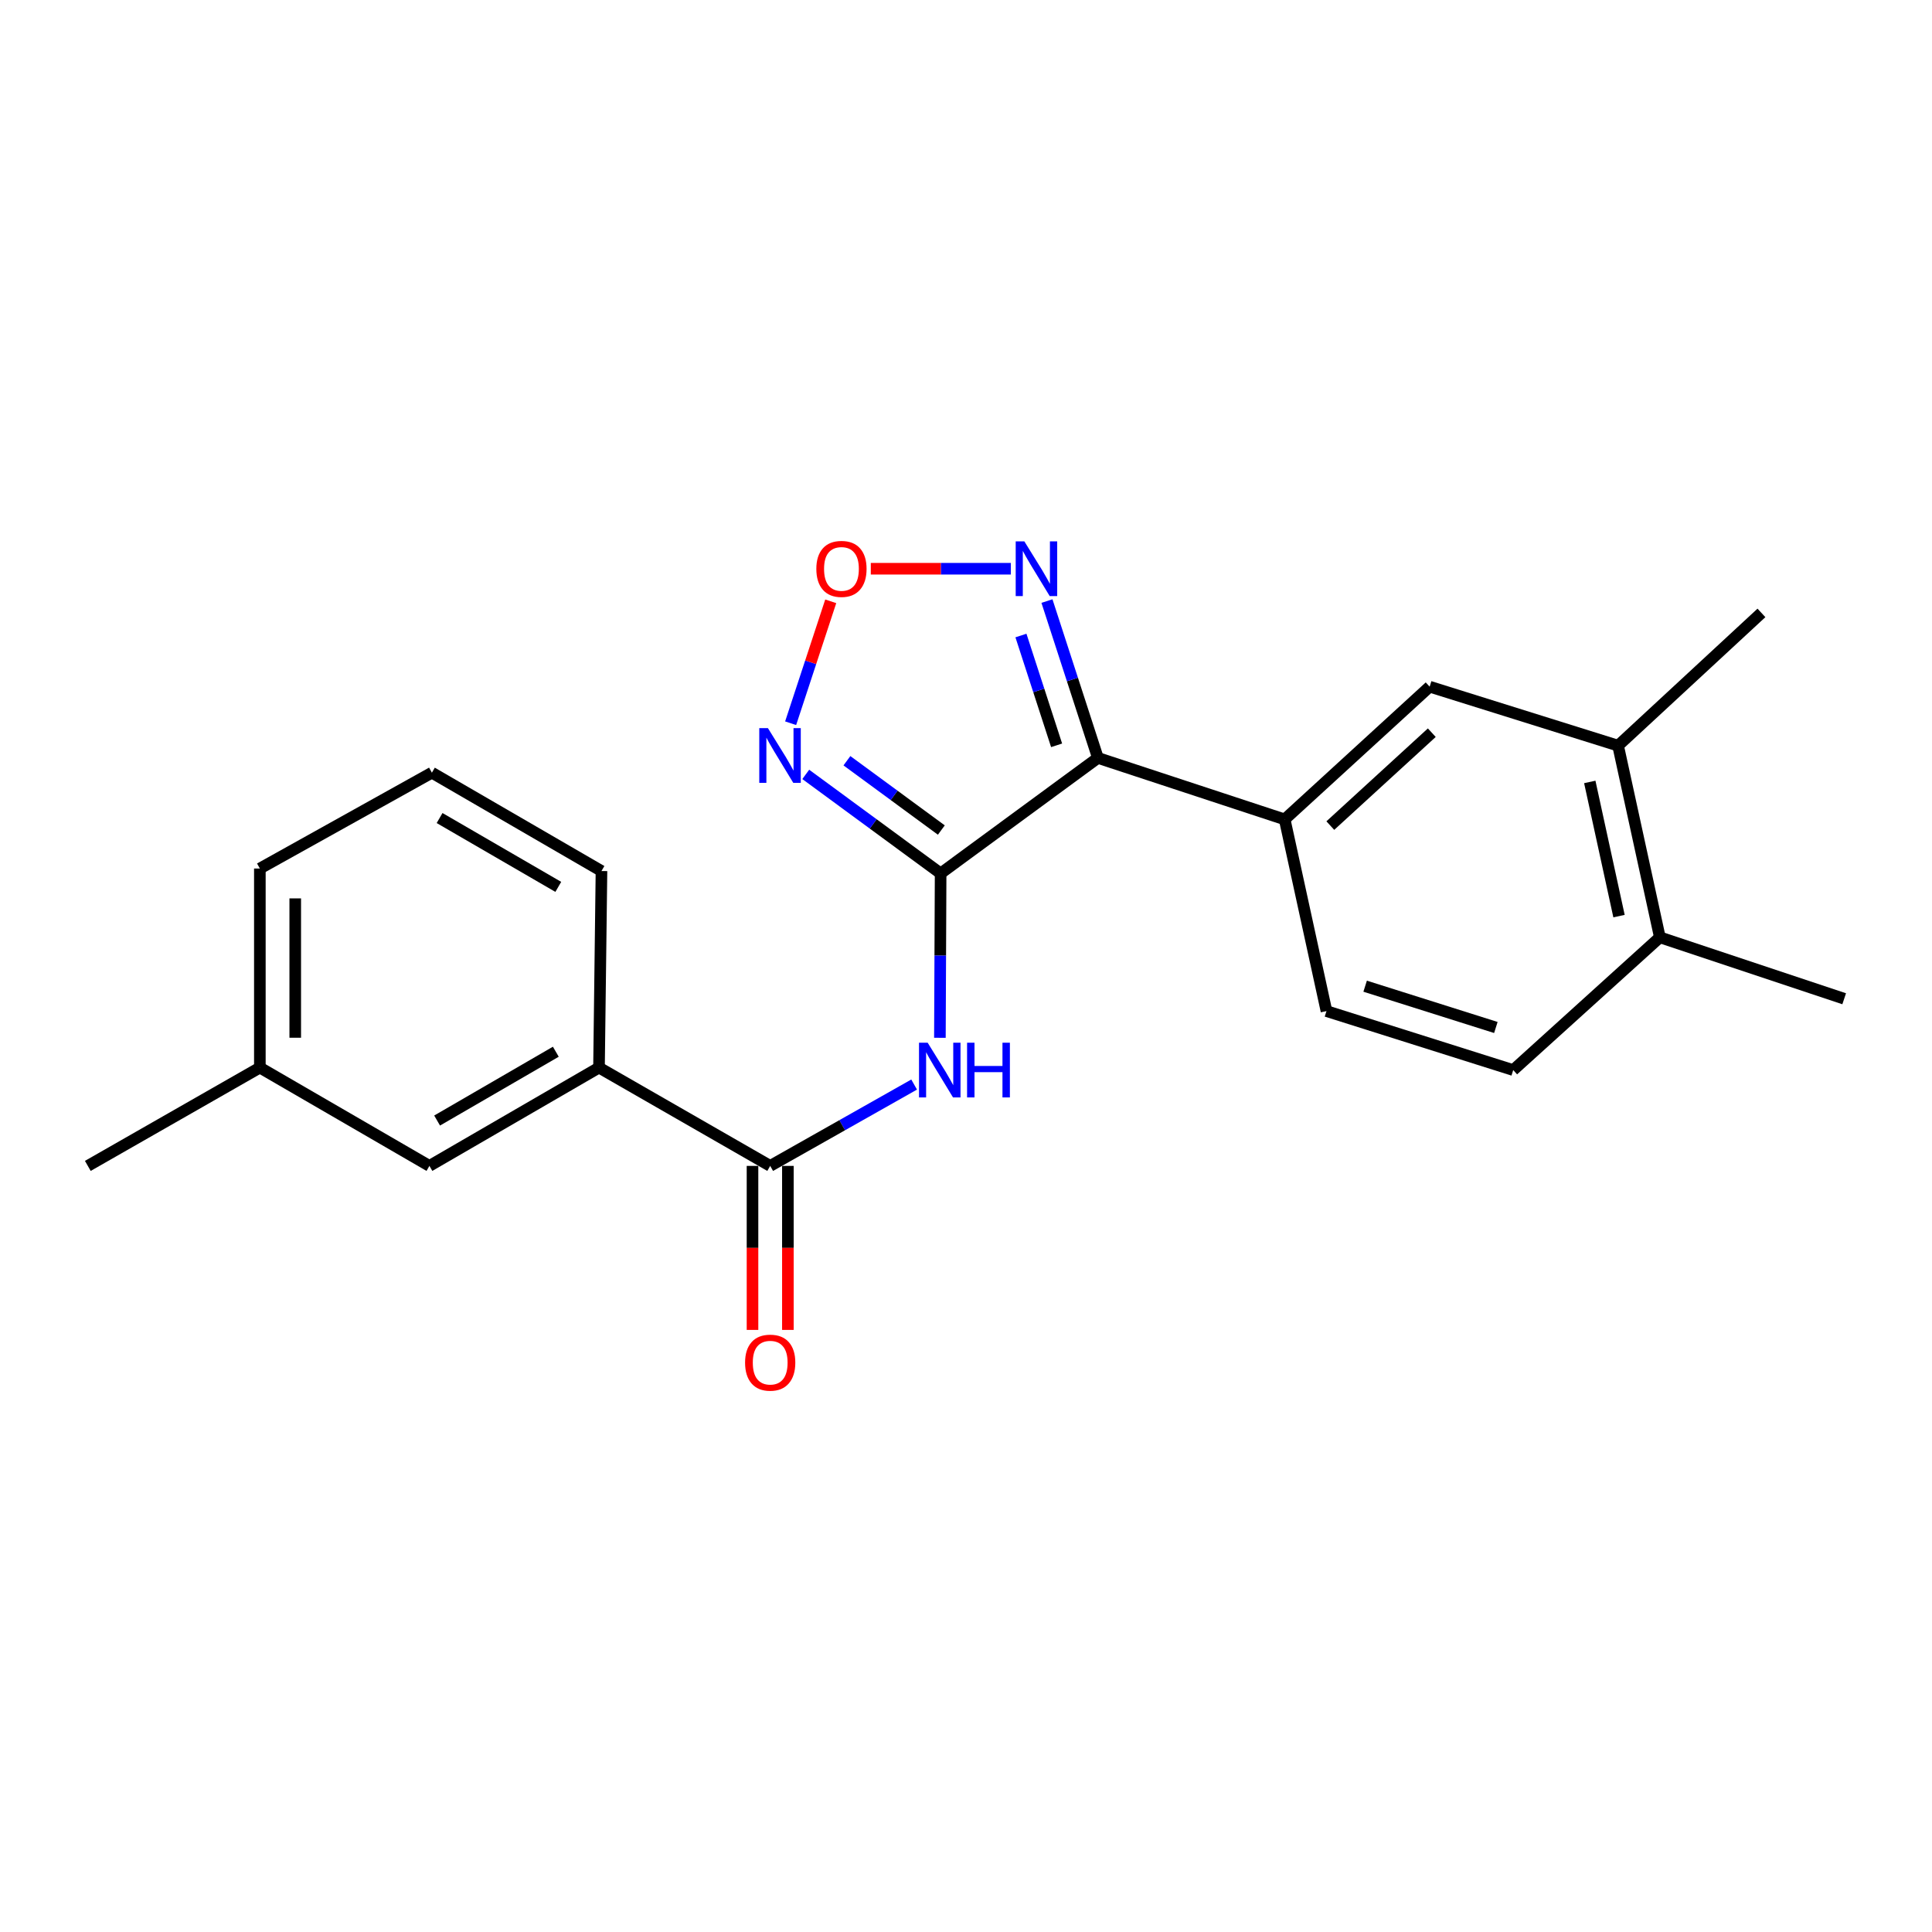 <?xml version='1.0' encoding='iso-8859-1'?>
<svg version='1.1' baseProfile='full'
              xmlns='http://www.w3.org/2000/svg'
                      xmlns:rdkit='http://www.rdkit.org/xml'
                      xmlns:xlink='http://www.w3.org/1999/xlink'
                  xml:space='preserve'
width='1000px' height='1000px' viewBox='0 0 1000 1000'>
<!-- END OF HEADER -->
<rect style='opacity:1.0;fill:#FFFFFF;stroke:none' width='1000' height='1000' x='0' y='0'> </rect>
<path class='bond-0' d='M 486.865,452.082 L 568.271,392.296' style='fill:none;fill-rule:evenodd;stroke:#000000;stroke-width:6px;stroke-linecap:butt;stroke-linejoin:miter;stroke-opacity:1' />
<path class='bond-1' d='M 486.865,452.082 L 451.961,426.453' style='fill:none;fill-rule:evenodd;stroke:#000000;stroke-width:6px;stroke-linecap:butt;stroke-linejoin:miter;stroke-opacity:1' />
<path class='bond-1' d='M 451.961,426.453 L 417.057,400.824' style='fill:none;fill-rule:evenodd;stroke:#0000FF;stroke-width:6px;stroke-linecap:butt;stroke-linejoin:miter;stroke-opacity:1' />
<path class='bond-1' d='M 487.233,429.631 L 462.8,411.691' style='fill:none;fill-rule:evenodd;stroke:#000000;stroke-width:6px;stroke-linecap:butt;stroke-linejoin:miter;stroke-opacity:1' />
<path class='bond-1' d='M 462.8,411.691 L 438.368,393.751' style='fill:none;fill-rule:evenodd;stroke:#0000FF;stroke-width:6px;stroke-linecap:butt;stroke-linejoin:miter;stroke-opacity:1' />
<path class='bond-2' d='M 486.865,452.082 L 486.678,494.622' style='fill:none;fill-rule:evenodd;stroke:#000000;stroke-width:6px;stroke-linecap:butt;stroke-linejoin:miter;stroke-opacity:1' />
<path class='bond-2' d='M 486.678,494.622 L 486.491,537.163' style='fill:none;fill-rule:evenodd;stroke:#0000FF;stroke-width:6px;stroke-linecap:butt;stroke-linejoin:miter;stroke-opacity:1' />
<path class='bond-3' d='M 568.271,392.296 L 555.086,351.704' style='fill:none;fill-rule:evenodd;stroke:#000000;stroke-width:6px;stroke-linecap:butt;stroke-linejoin:miter;stroke-opacity:1' />
<path class='bond-3' d='M 555.086,351.704 L 541.901,311.111' style='fill:none;fill-rule:evenodd;stroke:#0000FF;stroke-width:6px;stroke-linecap:butt;stroke-linejoin:miter;stroke-opacity:1' />
<path class='bond-3' d='M 546.897,385.776 L 537.668,357.361' style='fill:none;fill-rule:evenodd;stroke:#000000;stroke-width:6px;stroke-linecap:butt;stroke-linejoin:miter;stroke-opacity:1' />
<path class='bond-3' d='M 537.668,357.361 L 528.438,328.946' style='fill:none;fill-rule:evenodd;stroke:#0000FF;stroke-width:6px;stroke-linecap:butt;stroke-linejoin:miter;stroke-opacity:1' />
<path class='bond-6' d='M 568.271,392.296 L 664.949,424.122' style='fill:none;fill-rule:evenodd;stroke:#000000;stroke-width:6px;stroke-linecap:butt;stroke-linejoin:miter;stroke-opacity:1' />
<path class='bond-4' d='M 409.233,374.341 L 419.61,342.791' style='fill:none;fill-rule:evenodd;stroke:#0000FF;stroke-width:6px;stroke-linecap:butt;stroke-linejoin:miter;stroke-opacity:1' />
<path class='bond-4' d='M 419.61,342.791 L 429.987,311.241' style='fill:none;fill-rule:evenodd;stroke:#FF0000;stroke-width:6px;stroke-linecap:butt;stroke-linejoin:miter;stroke-opacity:1' />
<path class='bond-5' d='M 473.157,561.361 L 435.904,582.415' style='fill:none;fill-rule:evenodd;stroke:#0000FF;stroke-width:6px;stroke-linecap:butt;stroke-linejoin:miter;stroke-opacity:1' />
<path class='bond-5' d='M 435.904,582.415 L 398.652,603.468' style='fill:none;fill-rule:evenodd;stroke:#000000;stroke-width:6px;stroke-linecap:butt;stroke-linejoin:miter;stroke-opacity:1' />
<path class='bond-22' d='M 523.202,294.377 L 486.964,294.377' style='fill:none;fill-rule:evenodd;stroke:#0000FF;stroke-width:6px;stroke-linecap:butt;stroke-linejoin:miter;stroke-opacity:1' />
<path class='bond-22' d='M 486.964,294.377 L 450.726,294.377' style='fill:none;fill-rule:evenodd;stroke:#FF0000;stroke-width:6px;stroke-linecap:butt;stroke-linejoin:miter;stroke-opacity:1' />
<path class='bond-8' d='M 398.652,603.468 L 310.042,552.585' style='fill:none;fill-rule:evenodd;stroke:#000000;stroke-width:6px;stroke-linecap:butt;stroke-linejoin:miter;stroke-opacity:1' />
<path class='bond-10' d='M 389.495,603.468 L 389.495,645.914' style='fill:none;fill-rule:evenodd;stroke:#000000;stroke-width:6px;stroke-linecap:butt;stroke-linejoin:miter;stroke-opacity:1' />
<path class='bond-10' d='M 389.495,645.914 L 389.495,688.359' style='fill:none;fill-rule:evenodd;stroke:#FF0000;stroke-width:6px;stroke-linecap:butt;stroke-linejoin:miter;stroke-opacity:1' />
<path class='bond-10' d='M 407.809,603.468 L 407.809,645.914' style='fill:none;fill-rule:evenodd;stroke:#000000;stroke-width:6px;stroke-linecap:butt;stroke-linejoin:miter;stroke-opacity:1' />
<path class='bond-10' d='M 407.809,645.914 L 407.809,688.359' style='fill:none;fill-rule:evenodd;stroke:#FF0000;stroke-width:6px;stroke-linecap:butt;stroke-linejoin:miter;stroke-opacity:1' />
<path class='bond-7' d='M 664.949,424.122 L 739.986,355.424' style='fill:none;fill-rule:evenodd;stroke:#000000;stroke-width:6px;stroke-linecap:butt;stroke-linejoin:miter;stroke-opacity:1' />
<path class='bond-7' d='M 688.571,427.325 L 741.097,379.237' style='fill:none;fill-rule:evenodd;stroke:#000000;stroke-width:6px;stroke-linecap:butt;stroke-linejoin:miter;stroke-opacity:1' />
<path class='bond-11' d='M 664.949,424.122 L 686.58,523.334' style='fill:none;fill-rule:evenodd;stroke:#000000;stroke-width:6px;stroke-linecap:butt;stroke-linejoin:miter;stroke-opacity:1' />
<path class='bond-9' d='M 739.986,355.424 L 837.518,385.947' style='fill:none;fill-rule:evenodd;stroke:#000000;stroke-width:6px;stroke-linecap:butt;stroke-linejoin:miter;stroke-opacity:1' />
<path class='bond-13' d='M 310.042,552.585 L 222.267,603.468' style='fill:none;fill-rule:evenodd;stroke:#000000;stroke-width:6px;stroke-linecap:butt;stroke-linejoin:miter;stroke-opacity:1' />
<path class='bond-13' d='M 287.691,544.373 L 226.248,579.991' style='fill:none;fill-rule:evenodd;stroke:#000000;stroke-width:6px;stroke-linecap:butt;stroke-linejoin:miter;stroke-opacity:1' />
<path class='bond-16' d='M 310.042,552.585 L 311.324,450.84' style='fill:none;fill-rule:evenodd;stroke:#000000;stroke-width:6px;stroke-linecap:butt;stroke-linejoin:miter;stroke-opacity:1' />
<path class='bond-18' d='M 837.518,385.947 L 911.721,317.239' style='fill:none;fill-rule:evenodd;stroke:#000000;stroke-width:6px;stroke-linecap:butt;stroke-linejoin:miter;stroke-opacity:1' />
<path class='bond-23' d='M 837.518,385.947 L 859.139,485.159' style='fill:none;fill-rule:evenodd;stroke:#000000;stroke-width:6px;stroke-linecap:butt;stroke-linejoin:miter;stroke-opacity:1' />
<path class='bond-23' d='M 822.867,404.729 L 838.002,474.177' style='fill:none;fill-rule:evenodd;stroke:#000000;stroke-width:6px;stroke-linecap:butt;stroke-linejoin:miter;stroke-opacity:1' />
<path class='bond-14' d='M 686.58,523.334 L 783.238,553.867' style='fill:none;fill-rule:evenodd;stroke:#000000;stroke-width:6px;stroke-linecap:butt;stroke-linejoin:miter;stroke-opacity:1' />
<path class='bond-14' d='M 706.595,510.45 L 774.255,531.824' style='fill:none;fill-rule:evenodd;stroke:#000000;stroke-width:6px;stroke-linecap:butt;stroke-linejoin:miter;stroke-opacity:1' />
<path class='bond-12' d='M 859.139,485.159 L 783.238,553.867' style='fill:none;fill-rule:evenodd;stroke:#000000;stroke-width:6px;stroke-linecap:butt;stroke-linejoin:miter;stroke-opacity:1' />
<path class='bond-19' d='M 859.139,485.159 L 954.545,516.954' style='fill:none;fill-rule:evenodd;stroke:#000000;stroke-width:6px;stroke-linecap:butt;stroke-linejoin:miter;stroke-opacity:1' />
<path class='bond-15' d='M 222.267,603.468 L 134.502,552.585' style='fill:none;fill-rule:evenodd;stroke:#000000;stroke-width:6px;stroke-linecap:butt;stroke-linejoin:miter;stroke-opacity:1' />
<path class='bond-21' d='M 134.502,552.585 L 45.455,603.468' style='fill:none;fill-rule:evenodd;stroke:#000000;stroke-width:6px;stroke-linecap:butt;stroke-linejoin:miter;stroke-opacity:1' />
<path class='bond-24' d='M 134.502,552.585 L 134.502,449.548' style='fill:none;fill-rule:evenodd;stroke:#000000;stroke-width:6px;stroke-linecap:butt;stroke-linejoin:miter;stroke-opacity:1' />
<path class='bond-24' d='M 152.816,537.13 L 152.816,465.004' style='fill:none;fill-rule:evenodd;stroke:#000000;stroke-width:6px;stroke-linecap:butt;stroke-linejoin:miter;stroke-opacity:1' />
<path class='bond-17' d='M 311.324,450.84 L 223.549,399.937' style='fill:none;fill-rule:evenodd;stroke:#000000;stroke-width:6px;stroke-linecap:butt;stroke-linejoin:miter;stroke-opacity:1' />
<path class='bond-17' d='M 288.97,459.048 L 227.528,423.416' style='fill:none;fill-rule:evenodd;stroke:#000000;stroke-width:6px;stroke-linecap:butt;stroke-linejoin:miter;stroke-opacity:1' />
<path class='bond-20' d='M 223.549,399.937 L 134.502,449.548' style='fill:none;fill-rule:evenodd;stroke:#000000;stroke-width:6px;stroke-linecap:butt;stroke-linejoin:miter;stroke-opacity:1' />
<path  class='atom-2' d='M 397.479 376.885
L 406.759 391.885
Q 407.679 393.365, 409.159 396.045
Q 410.639 398.725, 410.719 398.885
L 410.719 376.885
L 414.479 376.885
L 414.479 405.205
L 410.599 405.205
L 400.639 388.805
Q 399.479 386.885, 398.239 384.685
Q 397.039 382.485, 396.679 381.805
L 396.679 405.205
L 392.999 405.205
L 392.999 376.885
L 397.479 376.885
' fill='#0000FF'/>
<path  class='atom-3' d='M 480.157 539.707
L 489.437 554.707
Q 490.357 556.187, 491.837 558.867
Q 493.317 561.547, 493.397 561.707
L 493.397 539.707
L 497.157 539.707
L 497.157 568.027
L 493.277 568.027
L 483.317 551.627
Q 482.157 549.707, 480.917 547.507
Q 479.717 545.307, 479.357 544.627
L 479.357 568.027
L 475.677 568.027
L 475.677 539.707
L 480.157 539.707
' fill='#0000FF'/>
<path  class='atom-3' d='M 500.557 539.707
L 504.397 539.707
L 504.397 551.747
L 518.877 551.747
L 518.877 539.707
L 522.717 539.707
L 522.717 568.027
L 518.877 568.027
L 518.877 554.947
L 504.397 554.947
L 504.397 568.027
L 500.557 568.027
L 500.557 539.707
' fill='#0000FF'/>
<path  class='atom-4' d='M 530.205 280.217
L 539.485 295.217
Q 540.405 296.697, 541.885 299.377
Q 543.365 302.057, 543.445 302.217
L 543.445 280.217
L 547.205 280.217
L 547.205 308.537
L 543.325 308.537
L 533.365 292.137
Q 532.205 290.217, 530.965 288.017
Q 529.765 285.817, 529.405 285.137
L 529.405 308.537
L 525.725 308.537
L 525.725 280.217
L 530.205 280.217
' fill='#0000FF'/>
<path  class='atom-5' d='M 422.534 294.457
Q 422.534 287.657, 425.894 283.857
Q 429.254 280.057, 435.534 280.057
Q 441.814 280.057, 445.174 283.857
Q 448.534 287.657, 448.534 294.457
Q 448.534 301.337, 445.134 305.257
Q 441.734 309.137, 435.534 309.137
Q 429.294 309.137, 425.894 305.257
Q 422.534 301.377, 422.534 294.457
M 435.534 305.937
Q 439.854 305.937, 442.174 303.057
Q 444.534 300.137, 444.534 294.457
Q 444.534 288.897, 442.174 286.097
Q 439.854 283.257, 435.534 283.257
Q 431.214 283.257, 428.854 286.057
Q 426.534 288.857, 426.534 294.457
Q 426.534 300.177, 428.854 303.057
Q 431.214 305.937, 435.534 305.937
' fill='#FF0000'/>
<path  class='atom-11' d='M 385.652 705.303
Q 385.652 698.503, 389.012 694.703
Q 392.372 690.903, 398.652 690.903
Q 404.932 690.903, 408.292 694.703
Q 411.652 698.503, 411.652 705.303
Q 411.652 712.183, 408.252 716.103
Q 404.852 719.983, 398.652 719.983
Q 392.412 719.983, 389.012 716.103
Q 385.652 712.223, 385.652 705.303
M 398.652 716.783
Q 402.972 716.783, 405.292 713.903
Q 407.652 710.983, 407.652 705.303
Q 407.652 699.743, 405.292 696.943
Q 402.972 694.103, 398.652 694.103
Q 394.332 694.103, 391.972 696.903
Q 389.652 699.703, 389.652 705.303
Q 389.652 711.023, 391.972 713.903
Q 394.332 716.783, 398.652 716.783
' fill='#FF0000'/>
</svg>
